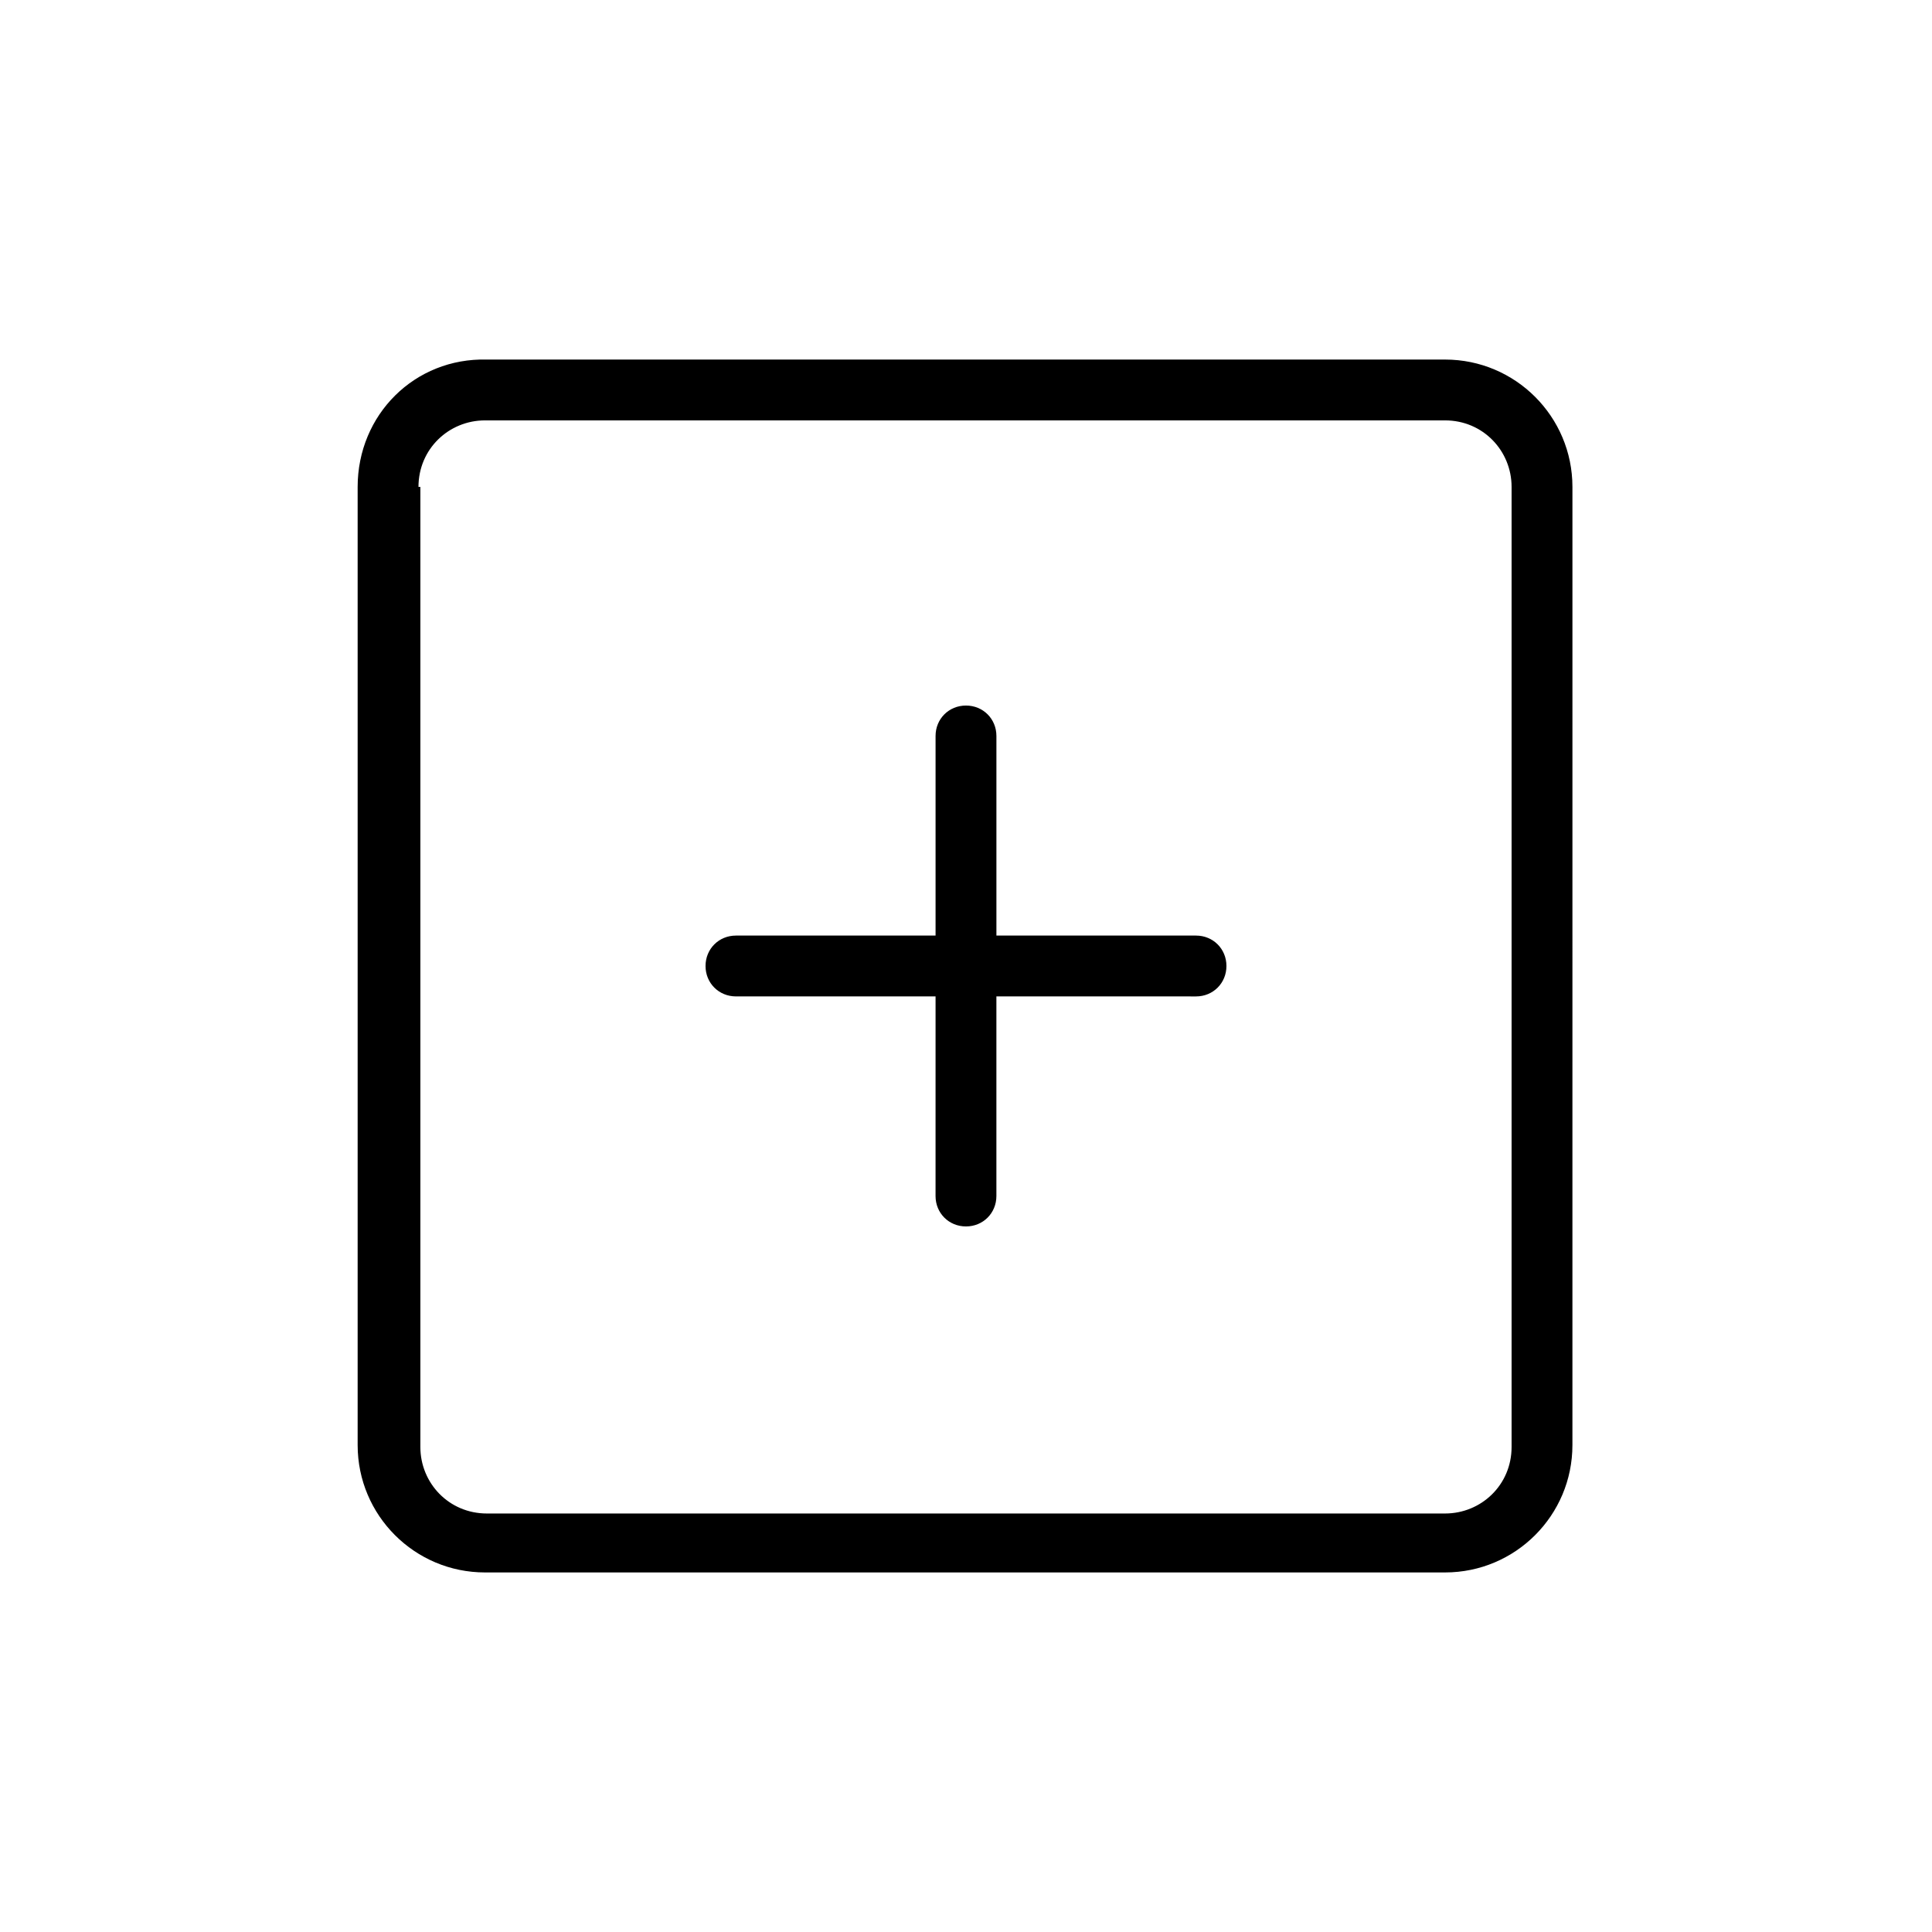 <?xml version="1.0" encoding="UTF-8"?>
<!-- Uploaded to: ICON Repo, www.svgrepo.com, Generator: ICON Repo Mixer Tools -->
<svg fill="#000000" width="800px" height="800px" version="1.1" viewBox="144 144 512 512" xmlns="http://www.w3.org/2000/svg">
 <path d="m238.78 526.96c0 18.641 15.113 33.754 33.754 33.754h254.42c18.641 0 33.754-15.113 33.754-33.754l0.004-253.92c0-18.641-15.113-33.754-33.754-33.754h-253.92c-19.145-0.504-34.258 14.609-34.258 33.754zm16.121-253.92c0-10.078 8.062-17.633 17.633-17.633h254.42c10.078 0 17.633 8.062 17.633 17.633v254.42c0 10.078-8.062 17.633-17.633 17.633h-253.92c-10.078 0-17.633-8.062-17.633-17.633v-254.42zm76.074 126.96c0-4.535 3.527-8.062 8.062-8.062h52.898v-52.898c0-4.535 3.527-8.062 8.062-8.062s8.062 3.527 8.062 8.062v52.898h52.898c4.535 0 8.062 3.527 8.062 8.062s-3.527 8.062-8.062 8.062l-52.902-0.004v52.898c0 4.535-3.527 8.062-8.062 8.062s-8.062-3.527-8.062-8.062l0.004-52.898h-52.898c-4.535 0-8.062-3.527-8.062-8.059z"/>
</svg>